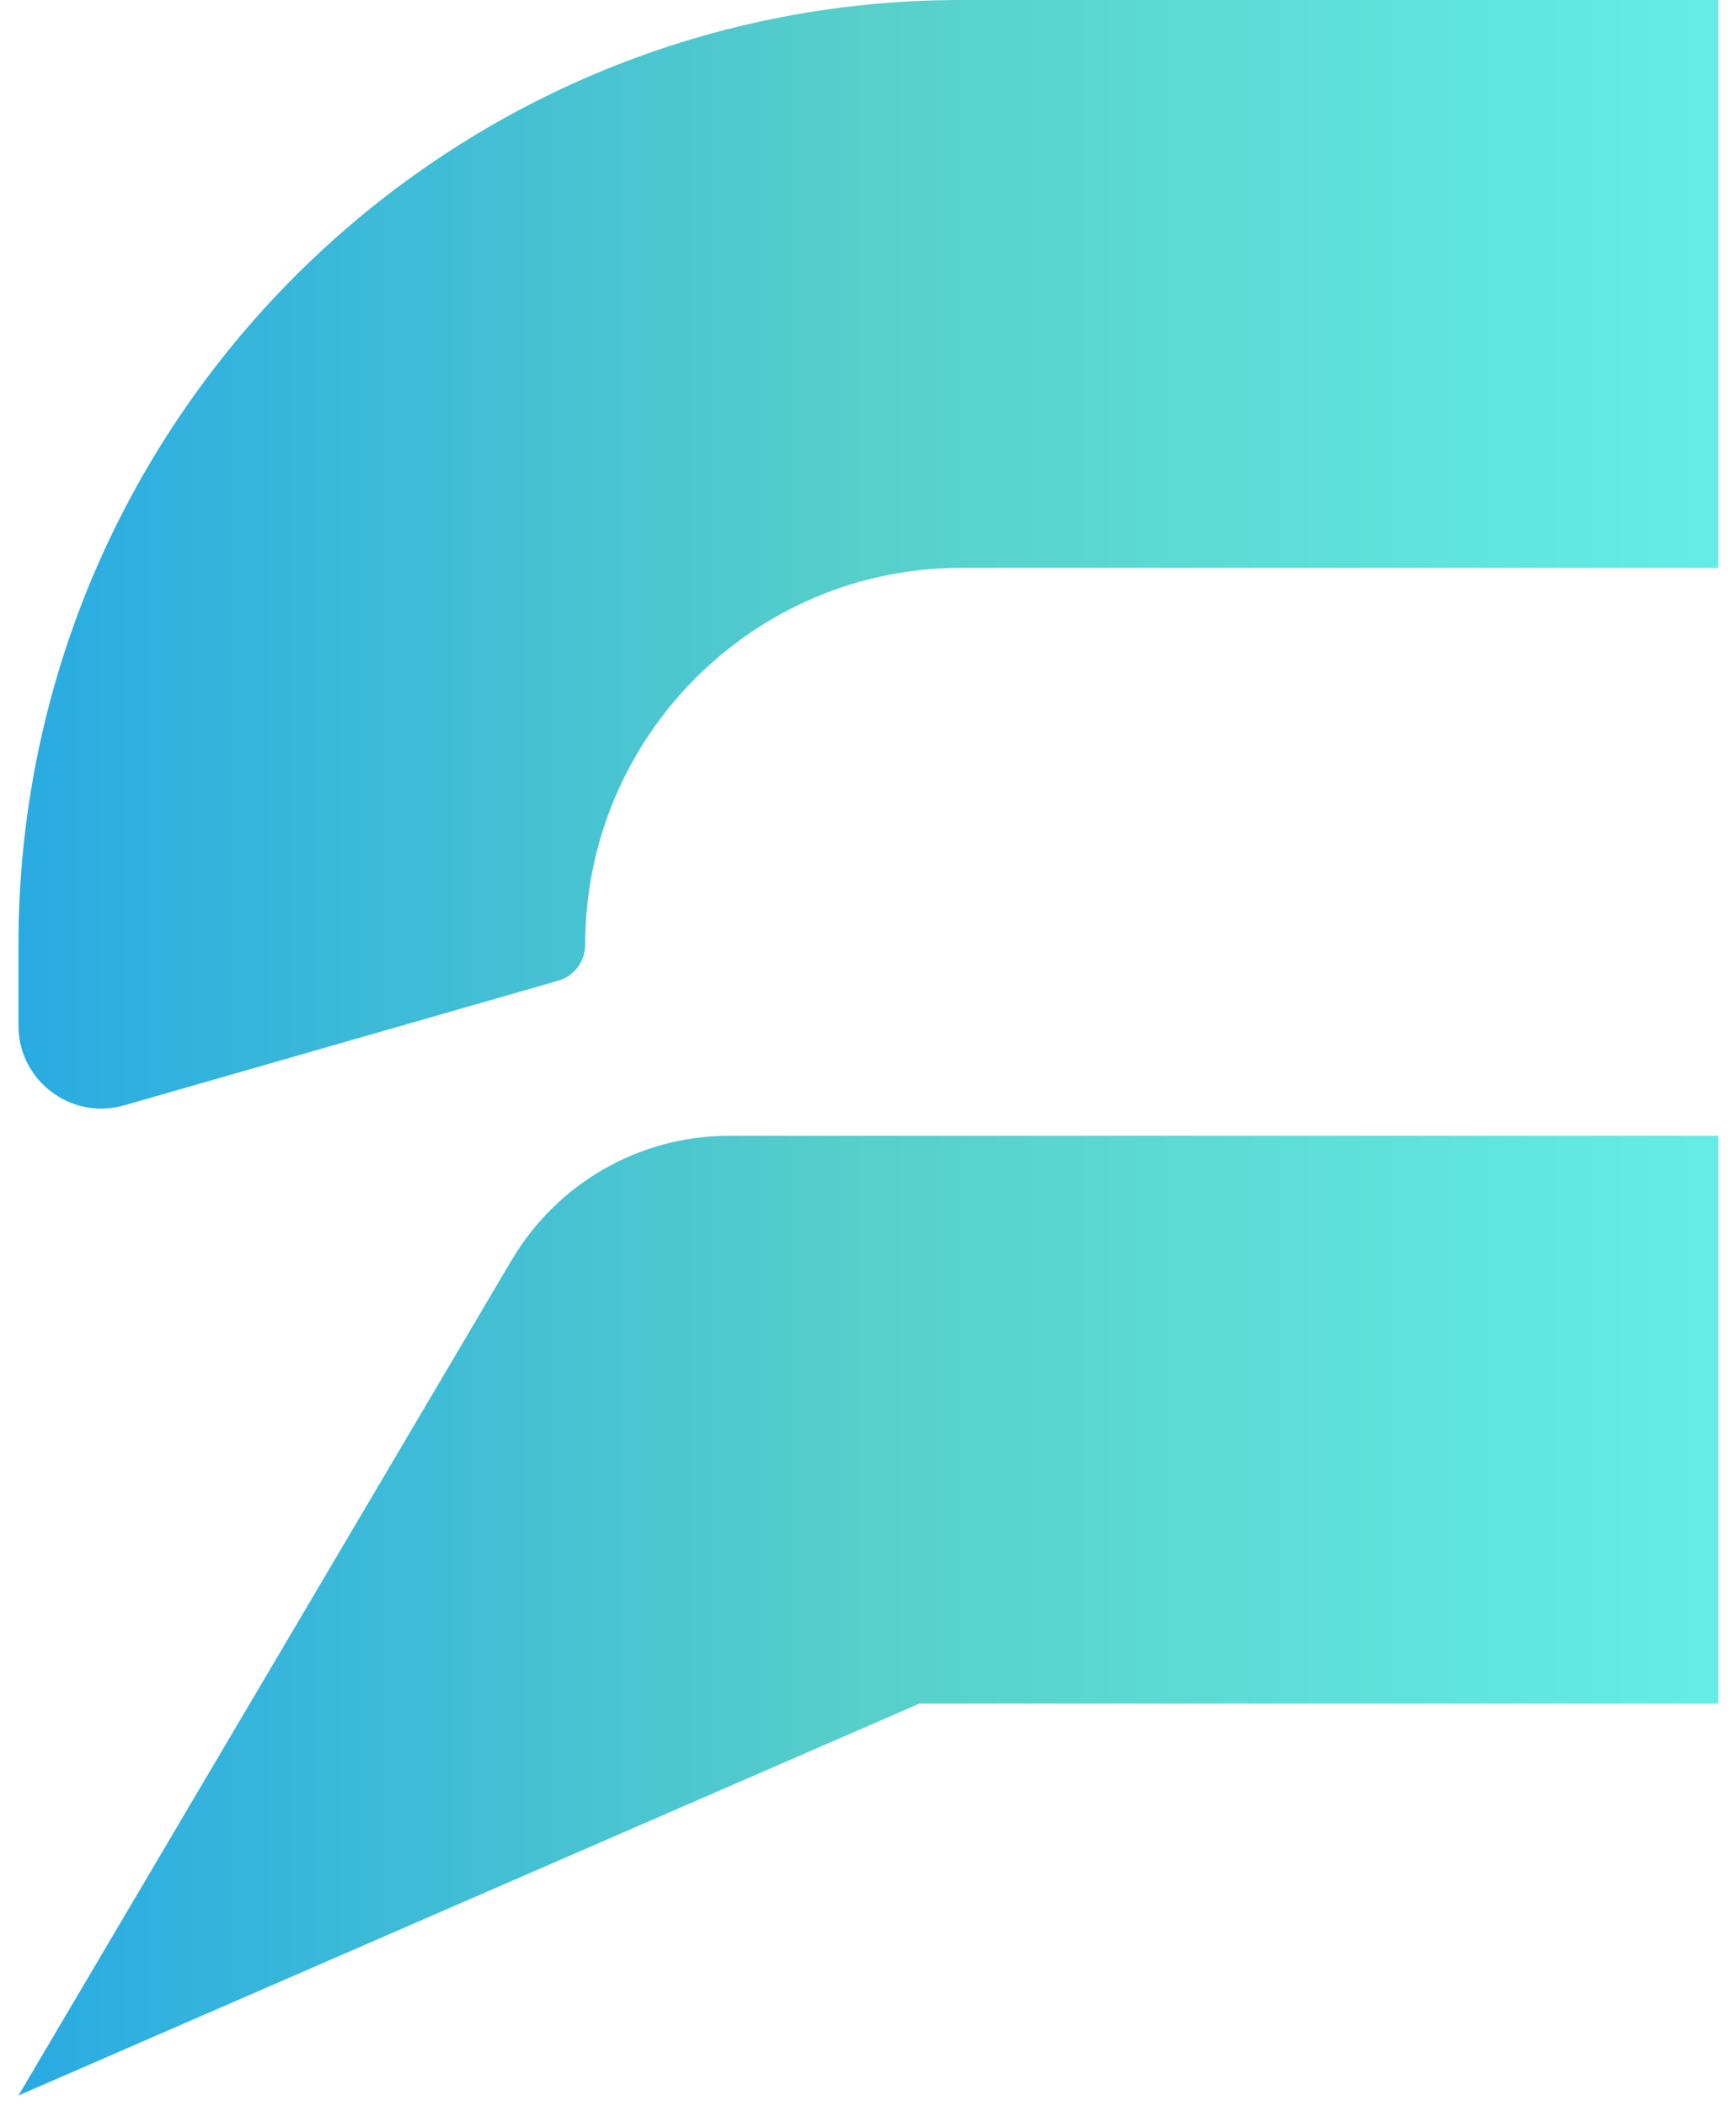 <svg width="47" height="57" viewBox="0 0 47 57" fill="none" xmlns="http://www.w3.org/2000/svg">
<path d="M46.523 0V15.369H26.03C20.403 15.369 15.843 19.938 15.843 25.575C15.843 26.023 15.545 26.418 15.115 26.544L3.361 29.918C1.927 30.329 0.5 29.251 0.5 27.761V25.571C0.5 11.447 11.925 0 26.023 0H46.523Z" fill="url(#paint0_linear_0_1)"/>
<path d="M13.856 34.099L0.5 56.717L24.894 46.11H46.523V30.741H19.738C17.323 30.741 15.088 32.019 13.856 34.102V34.099Z" fill="url(#paint1_linear_0_1)"/>
<defs>
<linearGradient id="paint0_linear_0_1" x1="0.5" y1="15.004" x2="46.523" y2="15.004" gradientUnits="userSpaceOnUse">
<stop stop-color="#29ABE2"/>
<stop offset="0.5" stop-color="#57CFCA"/>
<stop offset="1" stop-color="#64EDE6"/>
</linearGradient>
<linearGradient id="paint1_linear_0_1" x1="0.5" y1="43.728" x2="46.523" y2="43.728" gradientUnits="userSpaceOnUse">
<stop stop-color="#29ABE2"/>
<stop offset="0.5" stop-color="#57CFCA"/>
<stop offset="1" stop-color="#64EDE6"/>
</linearGradient>
</defs>
</svg>
